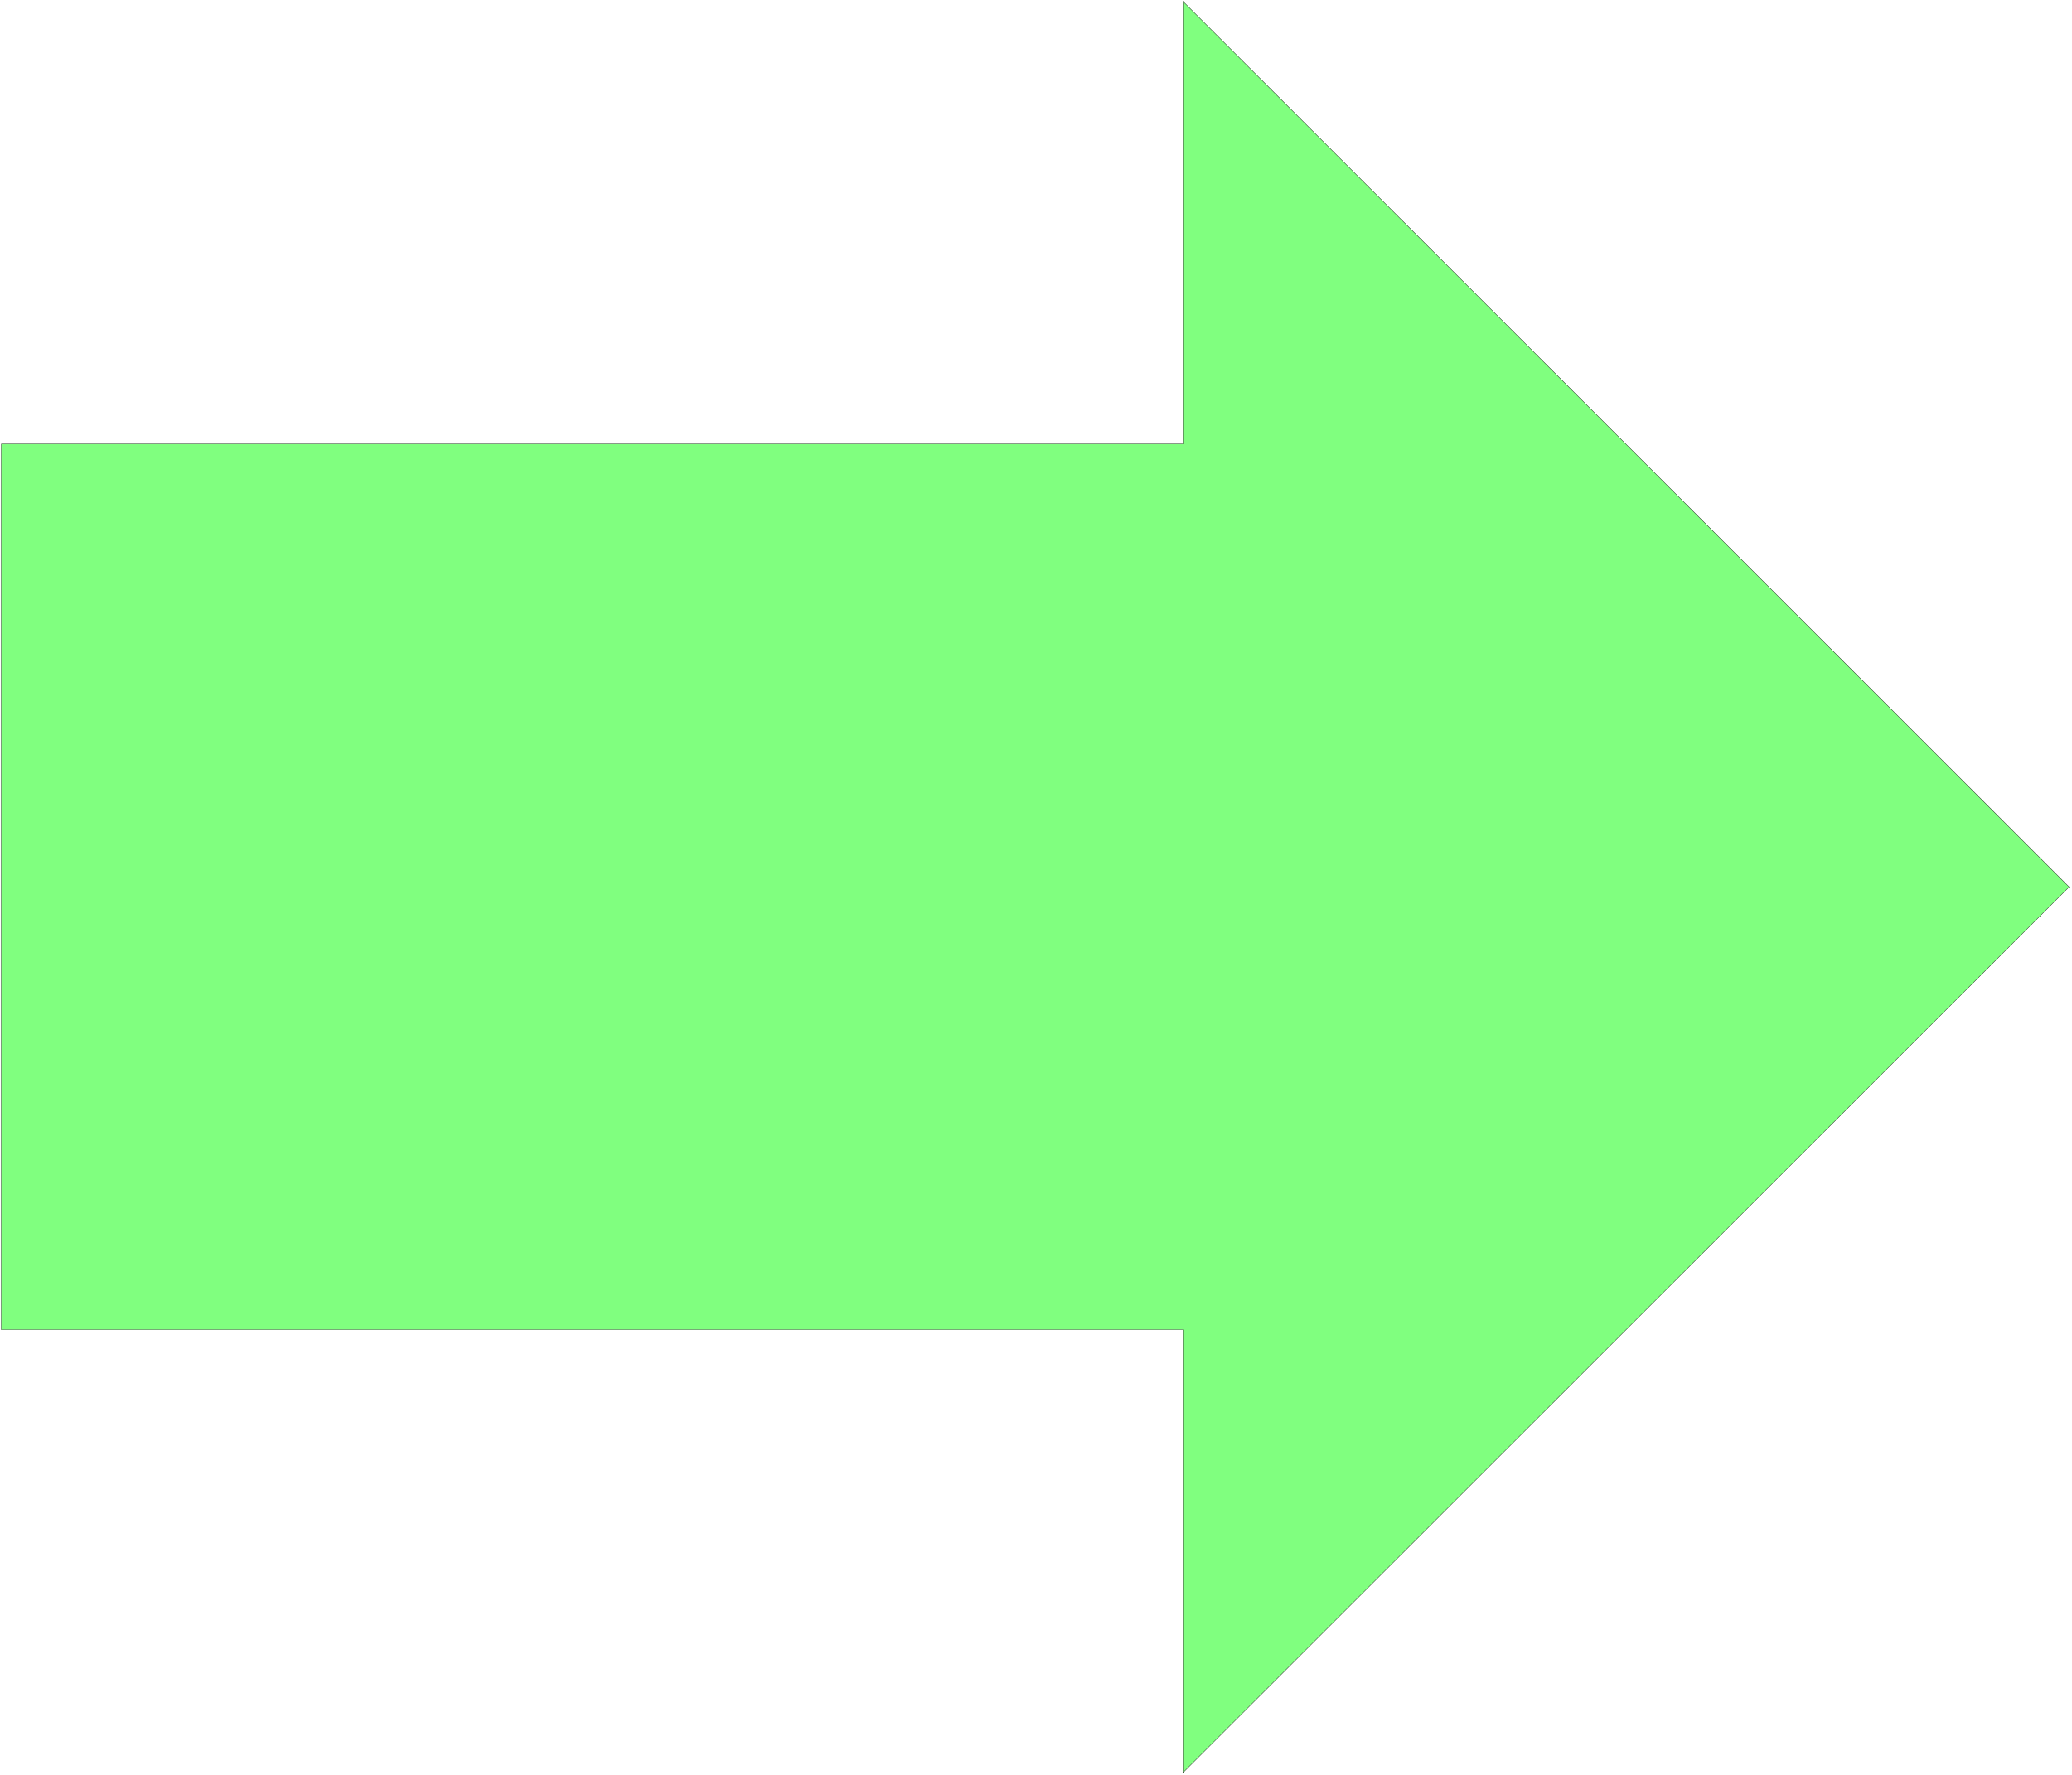 <svg xmlns="http://www.w3.org/2000/svg" fill-rule="evenodd" height="367.733" preserveAspectRatio="none" stroke-linecap="round" viewBox="0 0 6439 5517" width="429.2"><style>.brush0{fill:#fff}</style><path style="fill:#80ff7f;stroke:none" d="M4 4133V1380h3672V4l2754 2753-2754 2753V4133H4z"/><path style="fill:none;stroke:#000;stroke-width:1;stroke-linejoin:round" d="M4 4133V1380h3672V4l2754 2753-2754 2753V4133H4z"/></svg>
